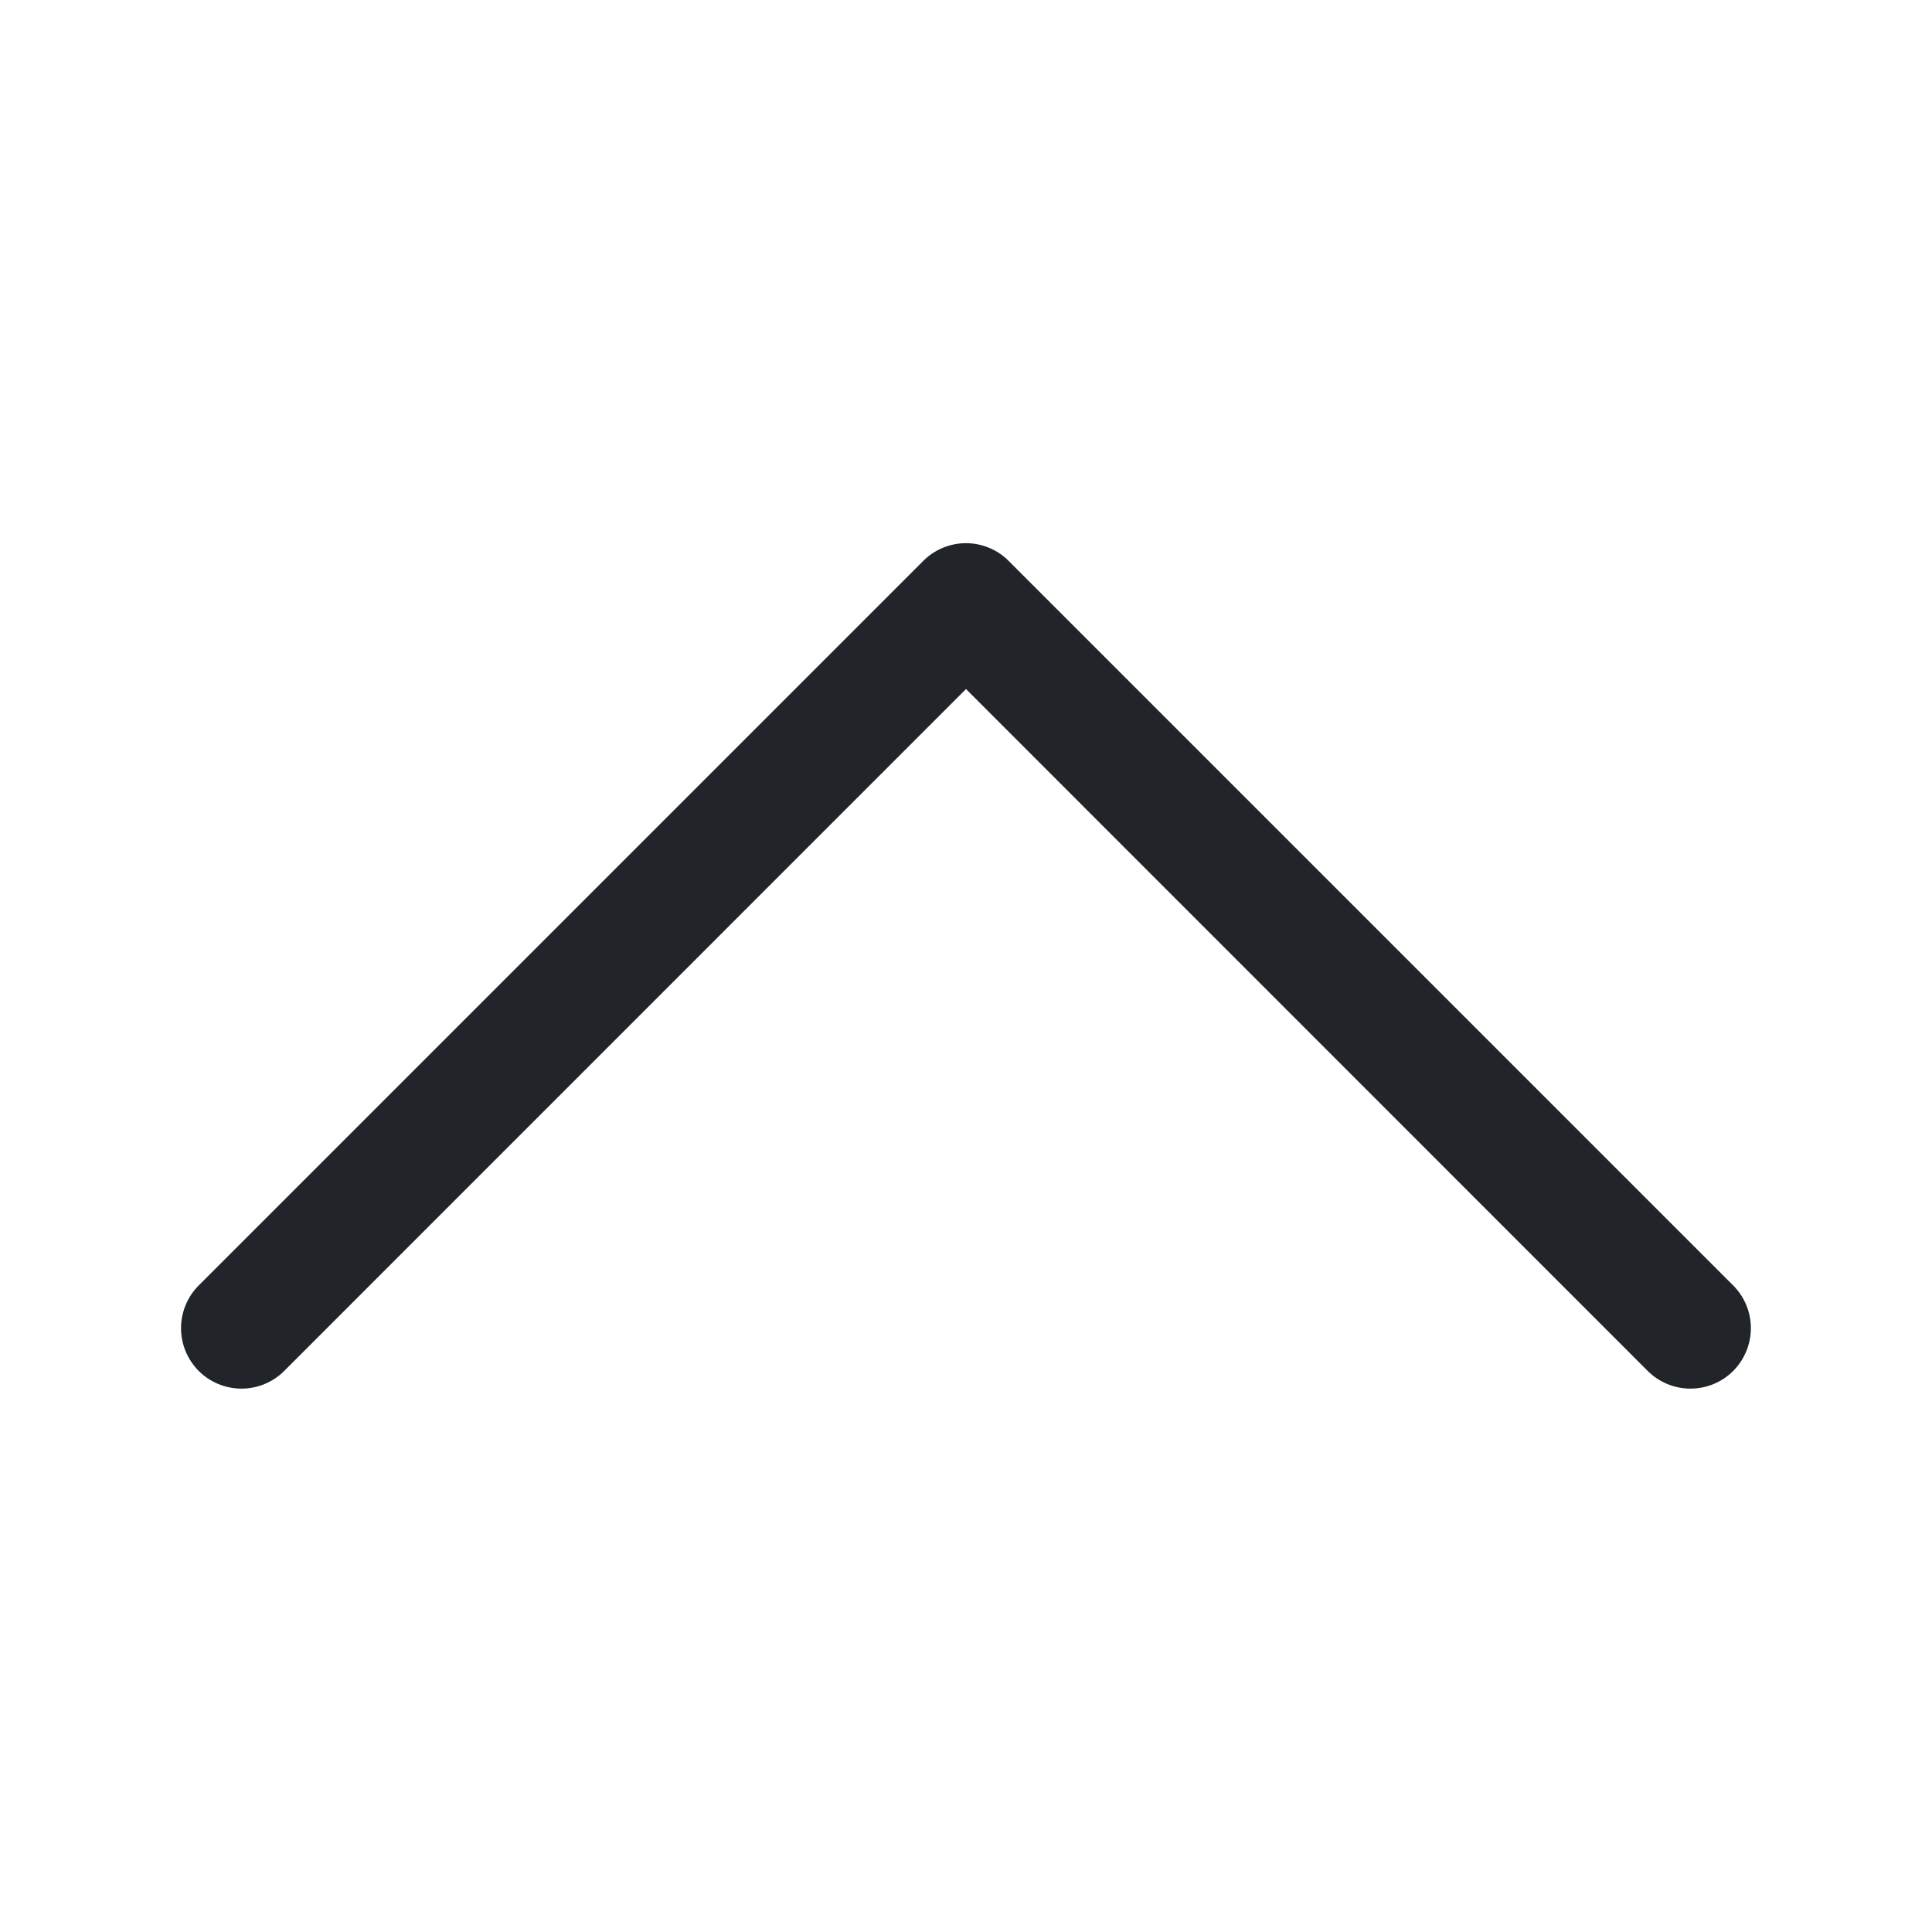 <svg width="20" height="20" viewBox="0 0 20 20" fill="none" xmlns="http://www.w3.org/2000/svg">
<path fill-rule="evenodd" clip-rule="evenodd" d="M9.557 5.807C9.615 5.748 9.684 5.702 9.76 5.671C9.836 5.639 9.917 5.623 10 5.623C10.082 5.623 10.163 5.639 10.239 5.671C10.315 5.702 10.384 5.748 10.442 5.807L17.942 13.307C18.059 13.424 18.125 13.583 18.125 13.749C18.125 13.915 18.059 14.074 17.942 14.192C17.825 14.309 17.666 14.375 17.5 14.375C17.334 14.375 17.174 14.309 17.057 14.192L10 7.133L2.942 14.192C2.825 14.309 2.666 14.375 2.5 14.375C2.334 14.375 2.174 14.309 2.057 14.192C1.94 14.074 1.874 13.915 1.874 13.749C1.874 13.583 1.94 13.424 2.057 13.307L9.557 5.807Z" fill="#212529"/>
</svg>
